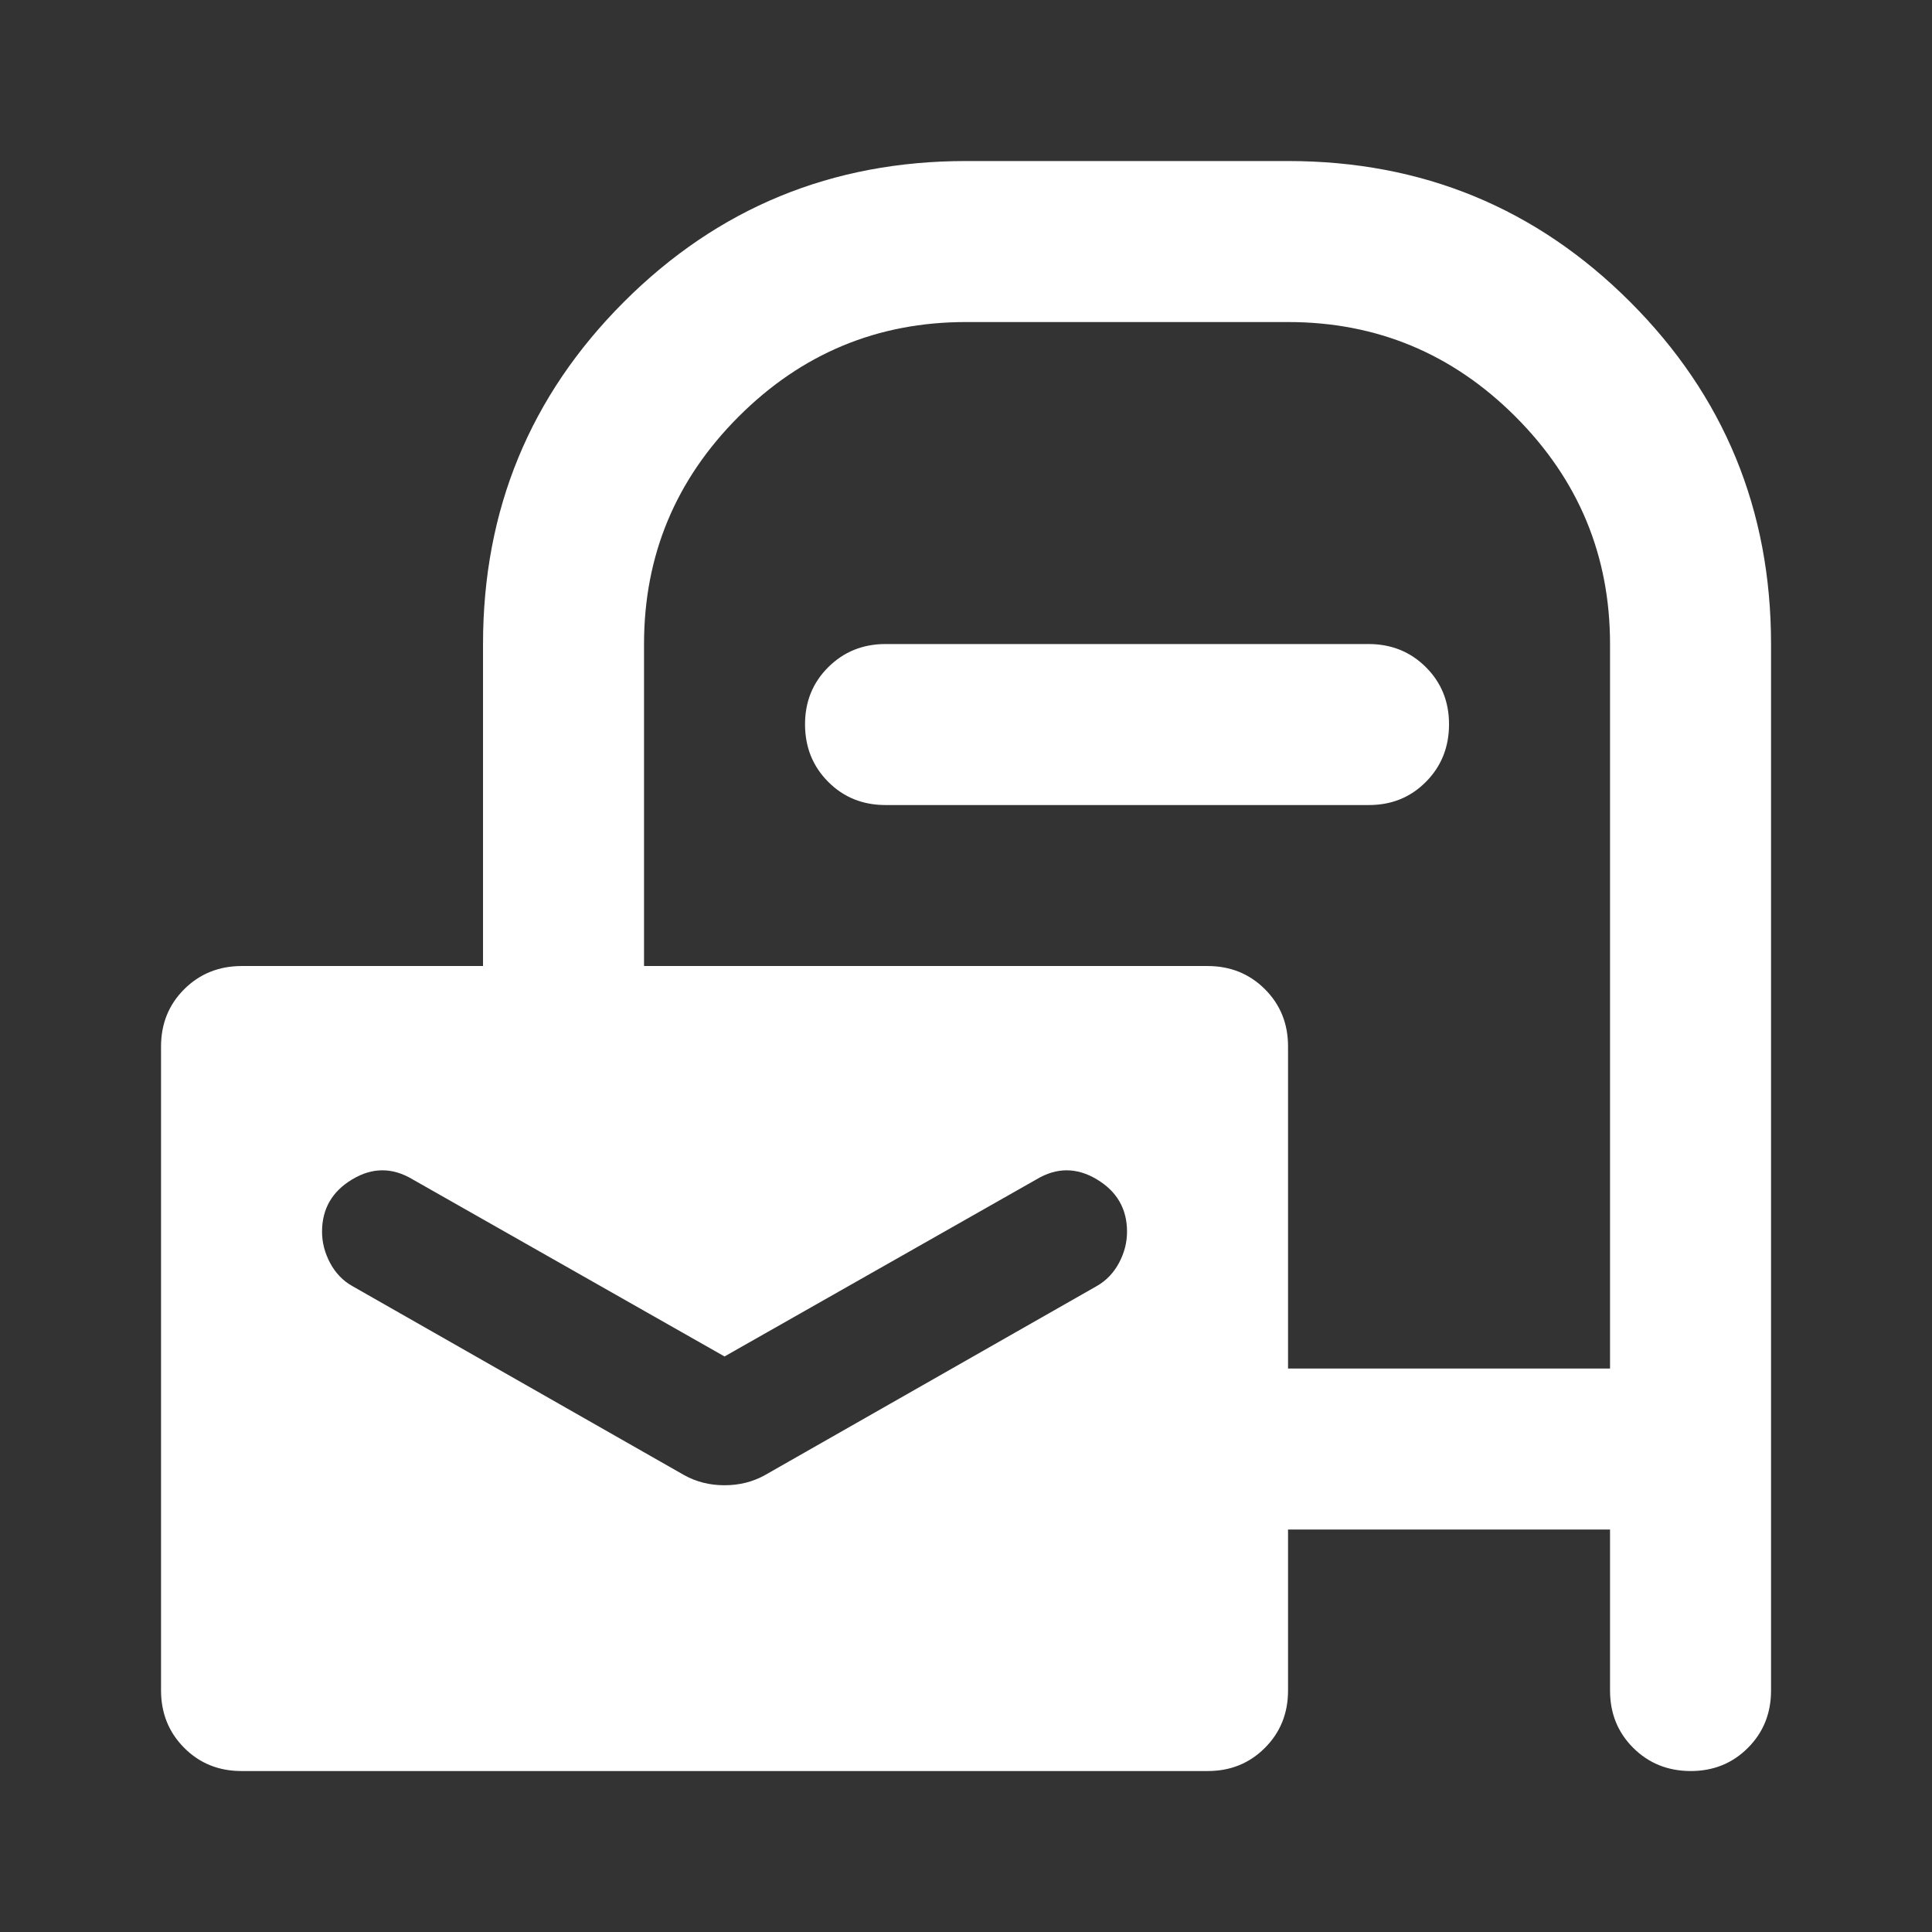 <svg width="80" height="80" viewBox="0 0 80 80" fill="none" xmlns="http://www.w3.org/2000/svg">
<rect x="0" y="0" width="80" height="80" fill="#333333" stroke="none"/>
<path d="M10.001 73.335C9.057 73.335 8.266 73.015 7.628 72.375C6.99 71.735 6.67 70.944 6.668 70.001V43.335C6.668 42.39 6.988 41.599 7.628 40.961C8.268 40.324 9.059 40.004 10.001 40.001H20.001V26.668C20.001 21.112 21.946 16.39 25.835 12.501C29.724 8.612 34.446 6.668 40.001 6.668H53.335C58.89 6.668 63.612 8.612 67.501 12.501C71.39 16.39 73.335 21.112 73.335 26.668V70.001C73.335 70.946 73.015 71.738 72.375 72.378C71.735 73.018 70.944 73.337 70.001 73.335C69.059 73.332 68.268 73.012 67.628 72.375C66.988 71.737 66.668 70.946 66.668 70.001V63.335H53.335V70.001C53.335 70.946 53.015 71.738 52.375 72.378C51.735 73.018 50.944 73.337 50.001 73.335H10.001ZM30.001 56.168L17.085 48.835C16.251 48.335 15.418 48.335 14.585 48.835C13.751 49.335 13.335 50.057 13.335 51.001C13.335 51.446 13.446 51.877 13.668 52.295C13.89 52.712 14.196 53.031 14.585 53.251L28.335 61.085C28.835 61.362 29.39 61.501 30.001 61.501C30.612 61.501 31.168 61.362 31.668 61.085L45.418 53.251C45.807 53.029 46.112 52.71 46.335 52.295C46.557 51.879 46.668 51.448 46.668 51.001C46.668 50.057 46.251 49.335 45.418 48.835C44.585 48.335 43.751 48.335 42.918 48.835L30.001 56.168ZM53.335 56.668H66.668V26.668C66.668 23.001 65.362 19.862 62.751 17.251C60.14 14.64 57.001 13.335 53.335 13.335H40.001C36.335 13.335 33.196 14.64 30.585 17.251C27.974 19.862 26.668 23.001 26.668 26.668V40.001H50.001C50.946 40.001 51.738 40.321 52.378 40.961C53.018 41.601 53.337 42.392 53.335 43.335V56.668ZM36.668 33.335C35.724 33.335 34.932 33.015 34.295 32.375C33.657 31.735 33.337 30.944 33.335 30.001C33.332 29.059 33.652 28.268 34.295 27.628C34.937 26.988 35.728 26.668 36.668 26.668H56.668C57.612 26.668 58.405 26.988 59.045 27.628C59.685 28.268 60.004 29.059 60.001 30.001C59.999 30.944 59.679 31.736 59.041 32.378C58.404 33.02 57.612 33.339 56.668 33.335H36.668Z" fill="white"/>
</svg>
